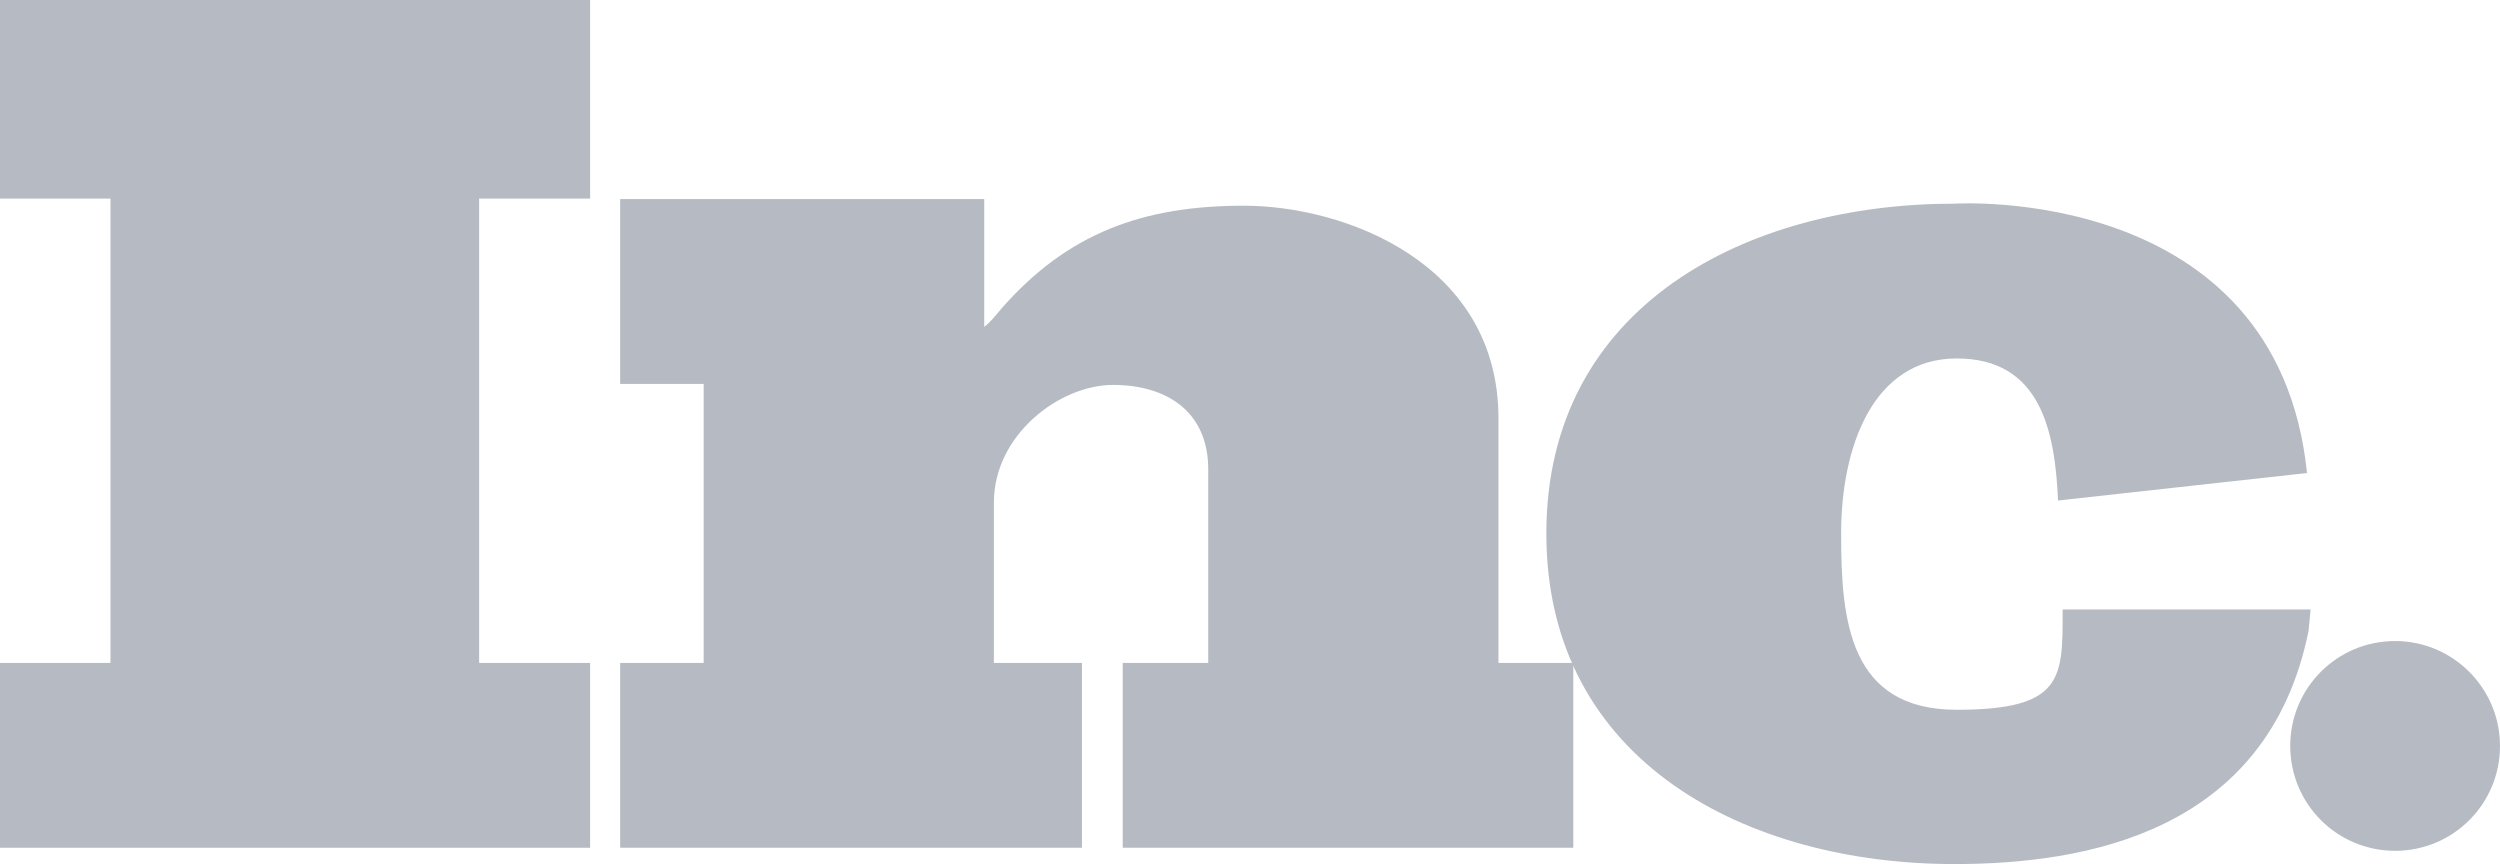 <?xml version="1.0" encoding="UTF-8"?>
<svg id="Capa_1" xmlns="http://www.w3.org/2000/svg" version="1.1" viewBox="0 0 491 169.7">
  <!-- Generator: Adobe Illustrator 30.0.0, SVG Export Plug-In . SVG Version: 2.1.1 Build 123)  -->
  <defs>
    <style>
      .st0 {
        fill: #b6bac2;
      }
    </style>
  </defs>
  <polygon class="st0" points="0 166.5 0 130.2 21.7 130.2 21.7 39 0 39 0 0 115.9 0 115.9 39 94.1 39 94.1 130.2 115.9 130.2 115.9 166.5 0 166.5"/>
  <path class="st0" d="M220.5,166.5v-36.3h16.8v-38c0-11.4-8.2-16.6-18.7-16.6s-23.4,9.8-23.4,23.1v31.5h17.3v36.3h-90.7v-36.3h16.4v-54.8h-16.4v-36.3h71.5v25.1c1.2-.9,2.3-2.3,3.3-3.5,13.1-15,28-20.3,47.7-20.3s50,11.2,50,41.8v48h14.7v36.3h-88.5Z"/>
  <path class="st0" d="M453.1,92.9l-48.9,5.4c-.6-13.6-3.4-27.9-19.9-27.9s-22.7,17.5-22.7,34.3h0v.4c0,16.8,1.6,34.3,22.7,34.3s20.8-6.3,20.8-19.7h1.6s47.1,0,47.1,0l-.4,4.2c-8,39.6-43.8,45.8-69.6,45.8-40.4,0-80.1-19.9-80.1-64.9h0c0-45,39.7-64.8,80.1-64.8,0,0,63.4-4.1,69.3,52.9"/>
  <path class="st0" d="M491,146.5c0,11.4-9.2,20.6-20.6,20.6s-20.6-9.2-20.6-20.6,9.2-20.6,20.6-20.6,20.6,9.3,20.6,20.6"/>
</svg>